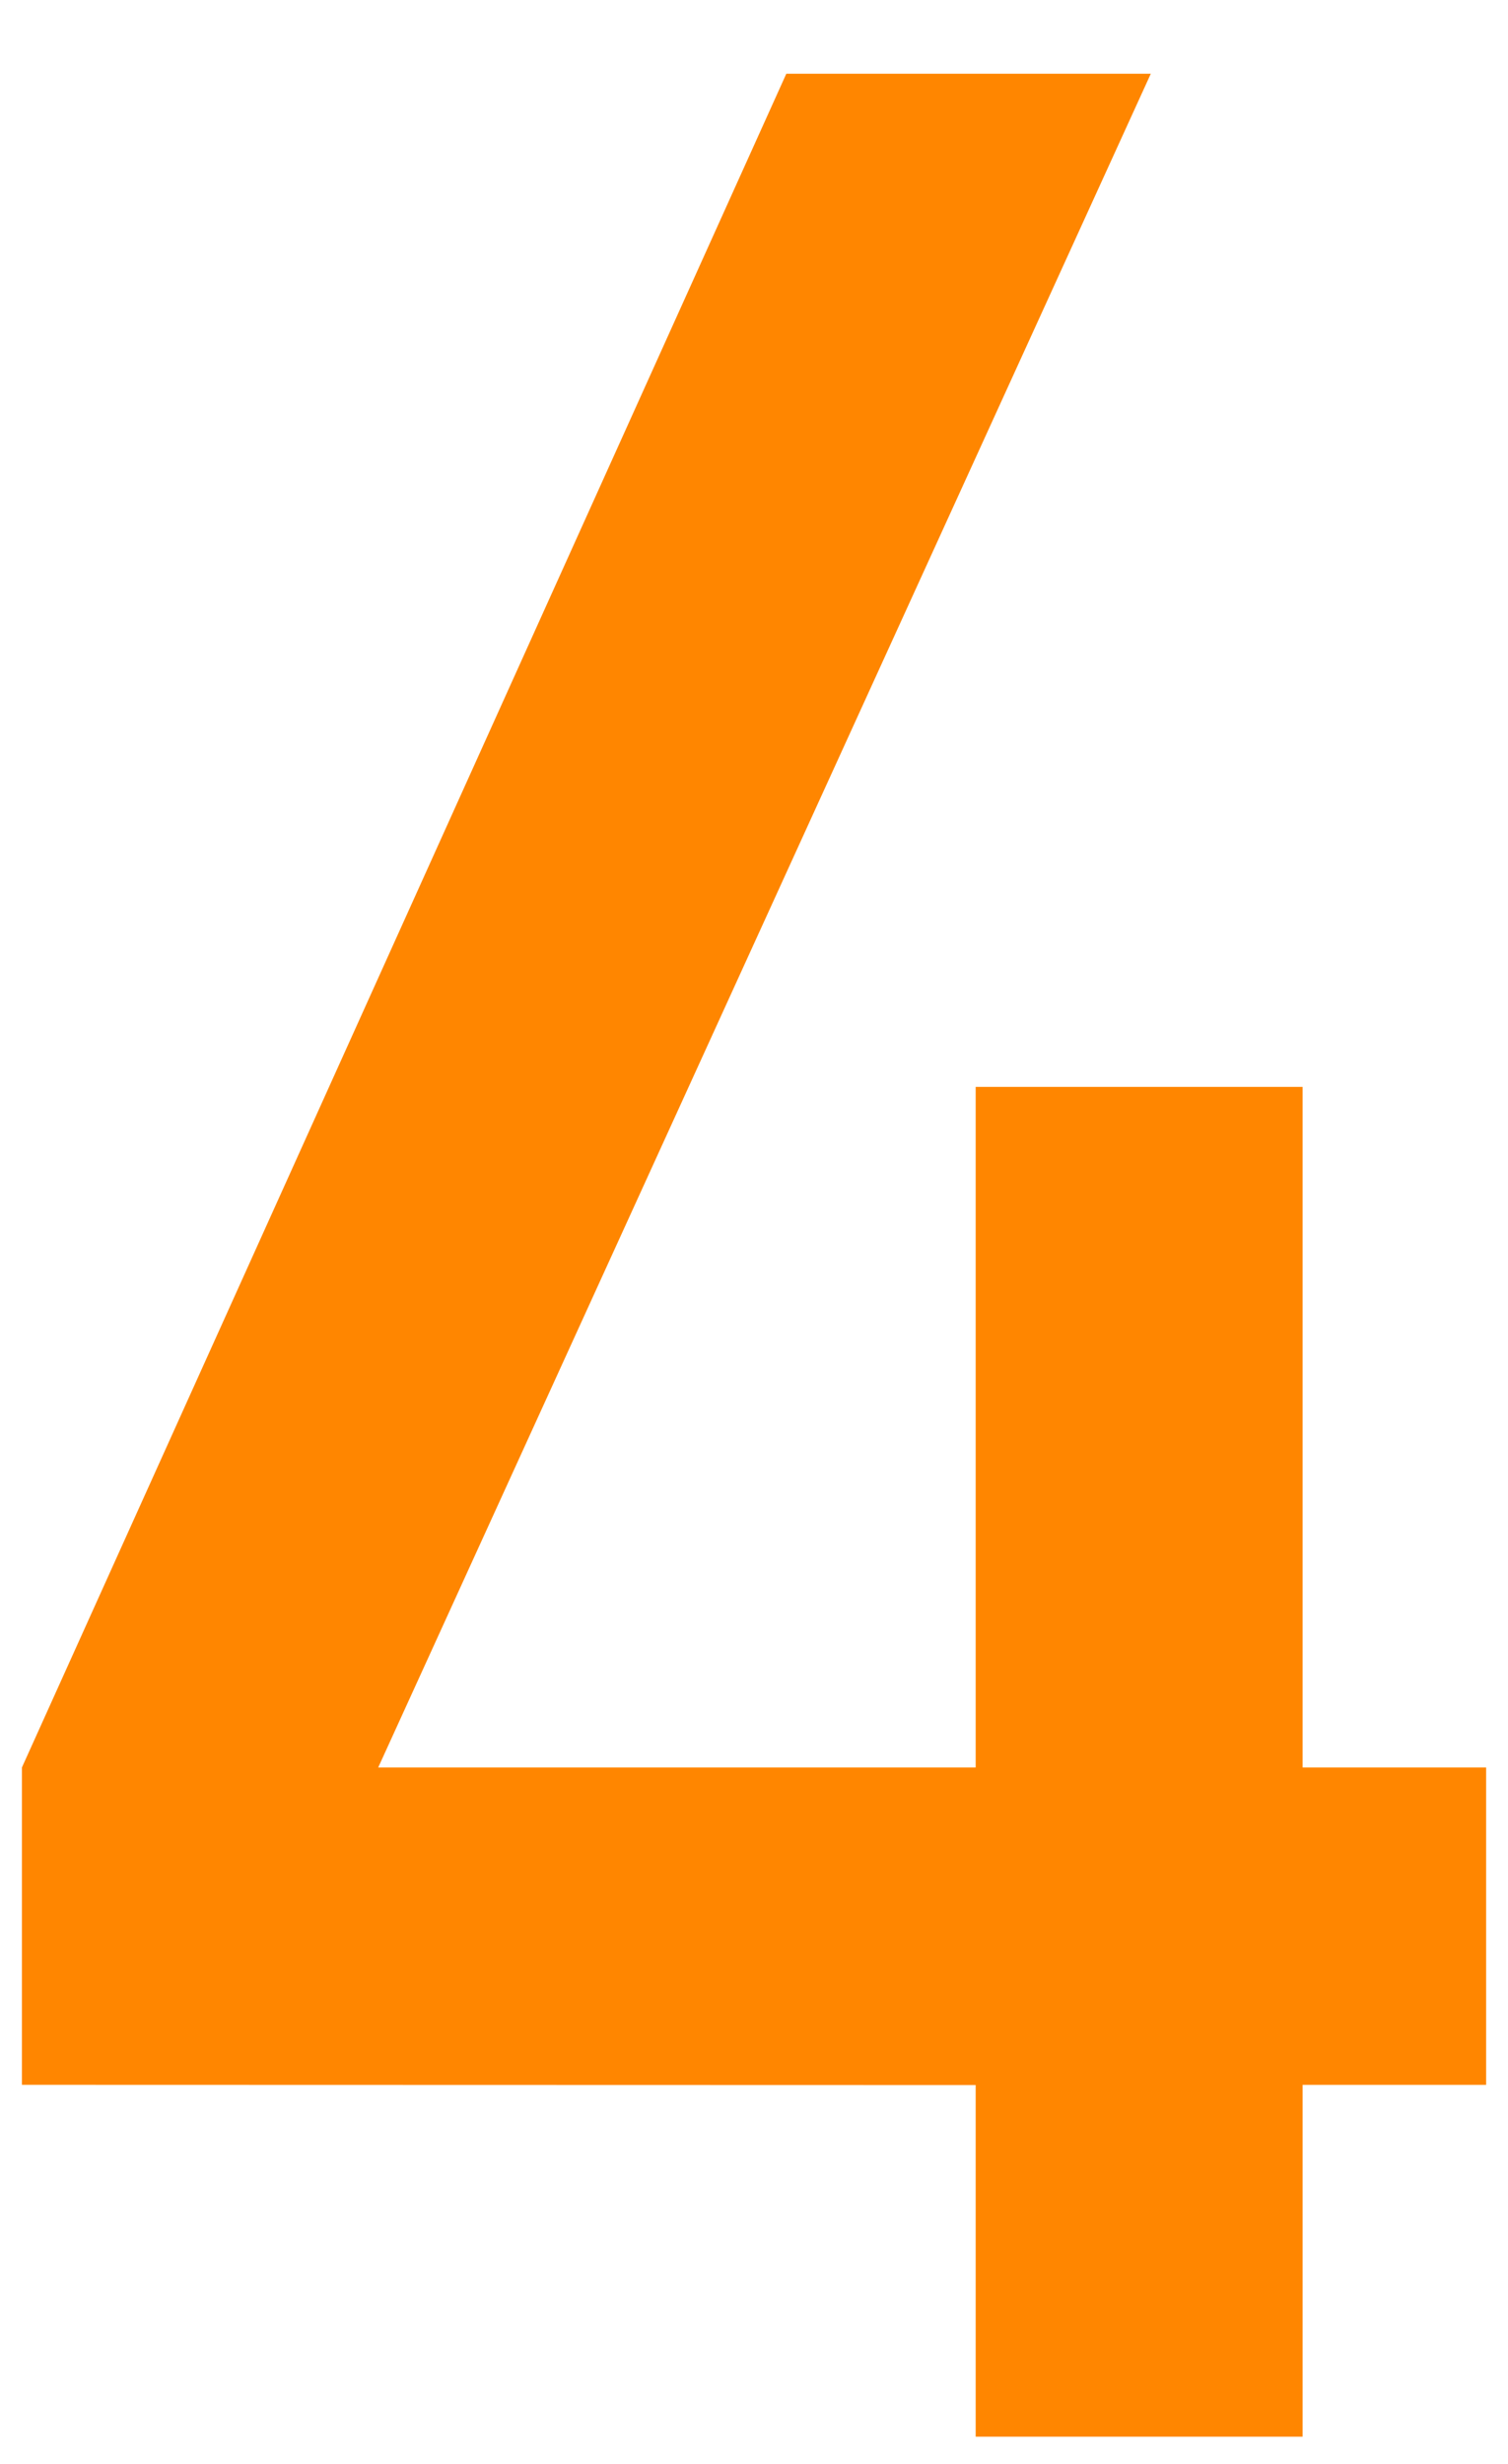 <svg xmlns="http://www.w3.org/2000/svg" viewBox="0 0 30 49"><defs><style>.cls-1{fill:#ff8600;}</style></defs><g id="グリッド色分け"><path class="cls-1" d="M.436,35.146,15.643,1.466h7.251L7.524,35.146H19.41V21.613h6.504V35.146h3.651v6.311H25.914v6.996h-6.504V41.461L.436,41.456Z"/></g></svg>